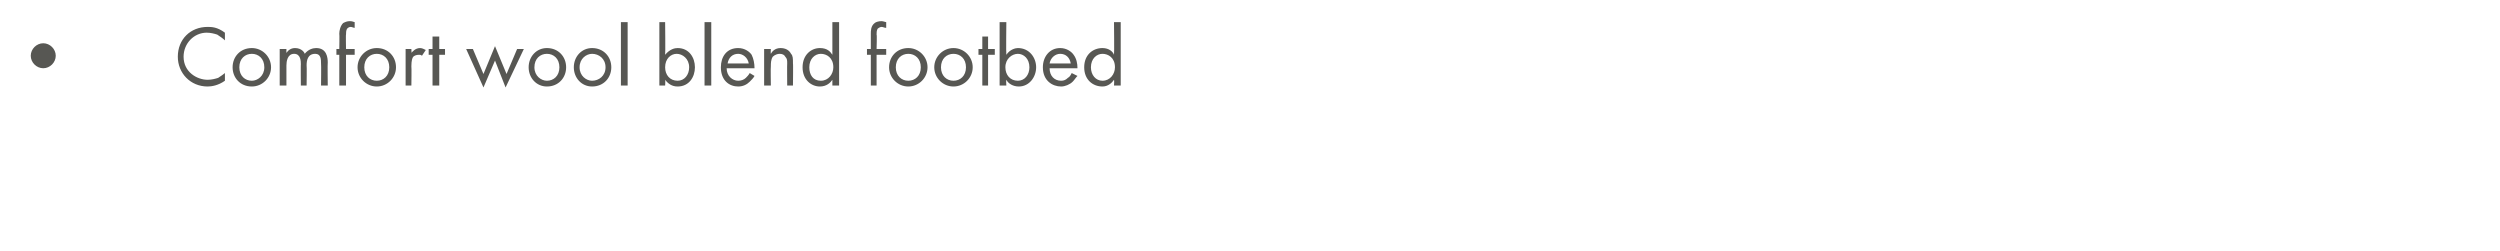 <?xml version="1.0" standalone="no"?><!DOCTYPE svg PUBLIC "-//W3C//DTD SVG 1.1//EN" "http://www.w3.org/Graphics/SVG/1.1/DTD/svg11.dtd"><svg xmlns="http://www.w3.org/2000/svg" version="1.1" width="260.1px" height="26.1px" viewBox="0 -2 260.1 26.1" style="top:-2px">  <desc>Comfort wool blend footbed</desc>  <defs/>  <g id="Polygon385867">    <path d="M 4.5 2.5 C 5.2 2.5 5.8 3.1 5.8 3.8 C 5.8 4.5 5.2 5.1 4.5 5.1 C 3.8 5.1 3.2 4.5 3.2 3.8 C 3.2 3.1 3.8 2.5 4.5 2.5 Z M 23.4 2.2 C 23.2 2 22.9 1.8 22.6 1.6 C 22.3 1.5 21.9 1.4 21.5 1.4 C 20.2 1.4 19.1 2.5 19.1 3.9 C 19.1 5.5 20.5 6.3 21.6 6.3 C 22 6.3 22.4 6.2 22.7 6.1 C 23 5.9 23.3 5.7 23.4 5.6 C 23.4 5.6 23.4 6.4 23.4 6.4 C 22.7 6.9 22 7 21.6 7 C 19.8 7 18.5 5.6 18.5 3.9 C 18.5 2.1 19.8 0.8 21.6 0.8 C 22 0.8 22.6 0.8 23.4 1.4 C 23.4 1.4 23.4 2.2 23.4 2.2 Z M 24.2 5 C 24.2 3.9 25 3 26.2 3 C 27.3 3 28.2 3.9 28.2 5 C 28.2 6.1 27.3 7 26.2 7 C 25 7 24.2 6.1 24.2 5 Z M 24.9 5 C 24.9 5.9 25.5 6.4 26.2 6.4 C 26.8 6.4 27.5 5.9 27.5 5 C 27.5 4.1 26.9 3.6 26.2 3.6 C 25.5 3.6 24.9 4.1 24.9 5 Z M 29.1 3.1 L 29.8 3.1 C 29.8 3.1 29.79 3.53 29.8 3.5 C 30 3.2 30.3 3 30.7 3 C 31.4 3 31.7 3.5 31.7 3.6 C 32.1 3.1 32.6 3 32.9 3 C 34 3 34.1 4 34.1 4.5 C 34.07 4.5 34.1 6.9 34.1 6.9 L 33.4 6.9 C 33.4 6.9 33.43 4.6 33.4 4.6 C 33.4 4.2 33.4 3.6 32.8 3.6 C 32 3.6 31.9 4.3 31.9 4.8 C 31.93 4.79 31.9 6.9 31.9 6.9 L 31.3 6.9 C 31.3 6.9 31.28 4.65 31.3 4.7 C 31.3 4.4 31.3 3.6 30.6 3.6 C 29.9 3.6 29.8 4.4 29.8 4.8 C 29.79 4.83 29.8 6.9 29.8 6.9 L 29.1 6.9 L 29.1 3.1 Z M 36 3.7 L 36 6.9 L 35.3 6.9 L 35.3 3.7 L 35 3.7 L 35 3.1 L 35.3 3.1 C 35.3 3.1 35.33 1.5 35.3 1.5 C 35.3 1.2 35.4 0.7 35.7 0.4 C 35.9 0.3 36.1 0.2 36.4 0.2 C 36.7 0.2 36.8 0.3 36.9 0.3 C 36.9 0.3 36.9 0.9 36.9 0.9 C 36.8 0.9 36.6 0.8 36.5 0.8 C 36.3 0.8 36.2 0.9 36.1 1 C 36 1.2 36 1.4 36 1.6 C 35.97 1.57 36 3.1 36 3.1 L 36.9 3.1 L 36.9 3.7 L 36 3.7 Z M 37.2 5 C 37.2 3.9 38.1 3 39.2 3 C 40.4 3 41.2 3.9 41.2 5 C 41.2 6.1 40.3 7 39.2 7 C 38.1 7 37.2 6.1 37.2 5 Z M 37.9 5 C 37.9 5.9 38.5 6.4 39.2 6.4 C 39.9 6.4 40.5 5.9 40.5 5 C 40.5 4.1 39.9 3.6 39.2 3.6 C 38.5 3.6 37.9 4.1 37.9 5 Z M 42.2 3.1 L 42.8 3.1 C 42.8 3.1 42.83 3.54 42.8 3.5 C 42.9 3.4 43.2 3 43.7 3 C 43.9 3 44.1 3.1 44.3 3.2 C 44.3 3.2 43.9 3.8 43.9 3.8 C 43.8 3.7 43.7 3.7 43.6 3.7 C 43.3 3.7 43.1 3.8 43 3.9 C 42.9 4 42.8 4.3 42.8 4.9 C 42.83 4.9 42.8 6.9 42.8 6.9 L 42.2 6.9 L 42.2 3.1 Z M 45.7 3.7 L 45.7 6.9 L 45 6.9 L 45 3.7 L 44.6 3.7 L 44.6 3.1 L 45 3.1 L 45 1.8 L 45.7 1.8 L 45.7 3.1 L 46.3 3.1 L 46.3 3.7 L 45.7 3.7 Z M 49.2 3.1 L 50.3 5.7 L 51.5 2.8 L 52.7 5.7 L 53.8 3.1 L 54.5 3.1 L 52.6 7.1 L 51.5 4.3 L 50.3 7.1 L 48.5 3.1 L 49.2 3.1 Z M 55 5 C 55 3.9 55.8 3 56.9 3 C 58.1 3 58.9 3.9 58.9 5 C 58.9 6.1 58.1 7 56.9 7 C 55.8 7 55 6.1 55 5 Z M 55.6 5 C 55.6 5.9 56.3 6.4 56.9 6.4 C 57.6 6.4 58.2 5.9 58.2 5 C 58.2 4.1 57.6 3.6 56.9 3.6 C 56.2 3.6 55.6 4.1 55.6 5 Z M 59.7 5 C 59.7 3.9 60.5 3 61.6 3 C 62.8 3 63.6 3.9 63.6 5 C 63.6 6.1 62.8 7 61.6 7 C 60.5 7 59.7 6.1 59.7 5 Z M 60.3 5 C 60.3 5.9 61 6.4 61.6 6.4 C 62.3 6.4 63 5.9 63 5 C 63 4.1 62.3 3.6 61.6 3.6 C 61 3.6 60.3 4.1 60.3 5 Z M 65.3 0.3 L 65.3 6.9 L 64.6 6.9 L 64.6 0.3 L 65.3 0.3 Z M 69.2 6.9 L 68.6 6.9 L 68.6 0.3 L 69.2 0.3 C 69.2 0.3 69.24 3.65 69.2 3.7 C 69.7 3.1 70.2 3 70.5 3 C 71.7 3 72.3 4 72.3 5 C 72.3 6 71.7 7 70.5 7 C 69.9 7 69.5 6.7 69.2 6.3 C 69.24 6.35 69.2 6.9 69.2 6.9 Z M 71.7 5 C 71.7 4.1 71 3.6 70.4 3.6 C 69.8 3.6 69.2 4.1 69.2 5 C 69.2 5.8 69.7 6.4 70.5 6.4 C 71.2 6.4 71.7 5.8 71.7 5 Z M 74 0.3 L 74 6.9 L 73.3 6.9 L 73.3 0.3 L 74 0.3 Z M 78.5 5.9 C 78.4 6.1 78.2 6.3 78 6.5 C 77.7 6.8 77.3 7 76.8 7 C 75.9 7 75 6.4 75 5 C 75 3.9 75.6 3 76.8 3 C 77.5 3 78 3.4 78.2 3.7 C 78.4 4.1 78.5 4.6 78.5 5.1 C 78.5 5.1 75.6 5.1 75.6 5.1 C 75.6 5.9 76.2 6.4 76.8 6.4 C 77.1 6.4 77.4 6.3 77.6 6.1 C 77.7 6 77.9 5.8 78 5.6 C 78 5.6 78.5 5.9 78.5 5.9 Z M 77.9 4.6 C 77.8 4 77.3 3.6 76.8 3.6 C 76.2 3.6 75.8 4 75.7 4.6 C 75.7 4.6 77.9 4.6 77.9 4.6 Z M 79.5 3.1 L 80.2 3.1 C 80.2 3.1 80.17 3.56 80.2 3.6 C 80.3 3.4 80.6 3 81.2 3 C 81.7 3 82.1 3.2 82.3 3.6 C 82.5 3.8 82.5 4.1 82.5 4.6 C 82.53 4.55 82.5 6.9 82.5 6.9 L 81.9 6.9 C 81.9 6.9 81.88 4.57 81.9 4.6 C 81.9 4.3 81.9 4.1 81.7 3.9 C 81.6 3.7 81.4 3.6 81.1 3.6 C 80.9 3.6 80.6 3.7 80.4 3.9 C 80.2 4.2 80.2 4.6 80.2 4.9 C 80.17 4.91 80.2 6.9 80.2 6.9 L 79.5 6.9 L 79.5 3.1 Z M 86.6 0.3 L 87.3 0.3 L 87.3 6.9 L 86.6 6.9 C 86.6 6.9 86.61 6.35 86.6 6.3 C 86.4 6.6 86 7 85.3 7 C 84.4 7 83.5 6.3 83.5 5 C 83.5 3.7 84.4 3 85.3 3 C 86.1 3 86.4 3.4 86.6 3.7 C 86.61 3.66 86.6 0.3 86.6 0.3 Z M 84.2 5 C 84.2 5.8 84.6 6.4 85.4 6.4 C 86.2 6.4 86.7 5.7 86.7 5 C 86.7 4 86 3.6 85.4 3.6 C 84.8 3.6 84.2 4.1 84.2 5 Z M 91.2 3.7 L 91.2 6.9 L 90.6 6.9 L 90.6 3.7 L 90.2 3.7 L 90.2 3.1 L 90.6 3.1 C 90.6 3.1 90.6 1.5 90.6 1.5 C 90.6 1.2 90.6 0.7 91 0.4 C 91.1 0.3 91.4 0.2 91.7 0.2 C 91.9 0.2 92.1 0.3 92.2 0.3 C 92.2 0.3 92.2 0.9 92.2 0.9 C 92 0.9 91.9 0.8 91.7 0.8 C 91.6 0.8 91.4 0.9 91.3 1 C 91.2 1.2 91.2 1.4 91.2 1.6 C 91.25 1.57 91.2 3.1 91.2 3.1 L 92.2 3.1 L 92.2 3.7 L 91.2 3.7 Z M 92.5 5 C 92.5 3.9 93.3 3 94.5 3 C 95.6 3 96.5 3.9 96.5 5 C 96.5 6.1 95.6 7 94.5 7 C 93.4 7 92.5 6.1 92.5 5 Z M 93.2 5 C 93.2 5.9 93.8 6.4 94.5 6.4 C 95.2 6.4 95.8 5.9 95.8 5 C 95.8 4.1 95.2 3.6 94.5 3.6 C 93.8 3.6 93.2 4.1 93.2 5 Z M 97.2 5 C 97.2 3.9 98.1 3 99.2 3 C 100.3 3 101.2 3.9 101.2 5 C 101.2 6.1 100.3 7 99.2 7 C 98.1 7 97.2 6.1 97.2 5 Z M 97.9 5 C 97.9 5.9 98.5 6.4 99.2 6.4 C 99.9 6.4 100.5 5.9 100.5 5 C 100.5 4.1 99.9 3.6 99.2 3.6 C 98.5 3.6 97.9 4.1 97.9 5 Z M 102.8 3.7 L 102.8 6.9 L 102.2 6.9 L 102.2 3.7 L 101.8 3.7 L 101.8 3.1 L 102.2 3.1 L 102.2 1.8 L 102.8 1.8 L 102.8 3.1 L 103.5 3.1 L 103.5 3.7 L 102.8 3.7 Z M 104.7 6.9 L 104 6.9 L 104 0.3 L 104.7 0.3 C 104.7 0.3 104.66 3.65 104.7 3.7 C 105.1 3.1 105.7 3 105.9 3 C 107.1 3 107.8 4 107.8 5 C 107.8 6 107.1 7 106 7 C 105.4 7 104.9 6.7 104.7 6.3 C 104.66 6.35 104.7 6.9 104.7 6.9 Z M 107.1 5 C 107.1 4.1 106.5 3.6 105.9 3.6 C 105.3 3.6 104.6 4.1 104.6 5 C 104.6 5.8 105.1 6.4 105.9 6.4 C 106.6 6.4 107.1 5.8 107.1 5 Z M 112.1 5.9 C 111.9 6.1 111.8 6.3 111.6 6.5 C 111.3 6.8 110.8 7 110.4 7 C 109.5 7 108.5 6.4 108.5 5 C 108.5 3.9 109.2 3 110.3 3 C 111 3 111.5 3.4 111.7 3.7 C 112 4.1 112.1 4.6 112.1 5.1 C 112.1 5.1 109.2 5.1 109.2 5.1 C 109.2 5.9 109.7 6.4 110.4 6.4 C 110.7 6.4 110.9 6.3 111.1 6.1 C 111.3 6 111.4 5.8 111.5 5.6 C 111.5 5.6 112.1 5.9 112.1 5.9 Z M 111.4 4.6 C 111.3 4 110.9 3.6 110.3 3.6 C 109.8 3.6 109.3 4 109.2 4.6 C 109.2 4.6 111.4 4.6 111.4 4.6 Z M 115.9 0.3 L 116.6 0.3 L 116.6 6.9 L 115.9 6.9 C 115.9 6.9 115.94 6.35 115.9 6.3 C 115.7 6.6 115.3 7 114.7 7 C 113.7 7 112.8 6.3 112.8 5 C 112.8 3.7 113.7 3 114.7 3 C 115.4 3 115.8 3.4 115.9 3.7 C 115.94 3.66 115.9 0.3 115.9 0.3 Z M 113.5 5 C 113.5 5.8 114 6.4 114.7 6.4 C 115.5 6.4 116 5.7 116 5 C 116 4 115.3 3.6 114.7 3.6 C 114.1 3.6 113.5 4.1 113.5 5 Z " stroke="none" fill="#575753"/>  </g></svg>